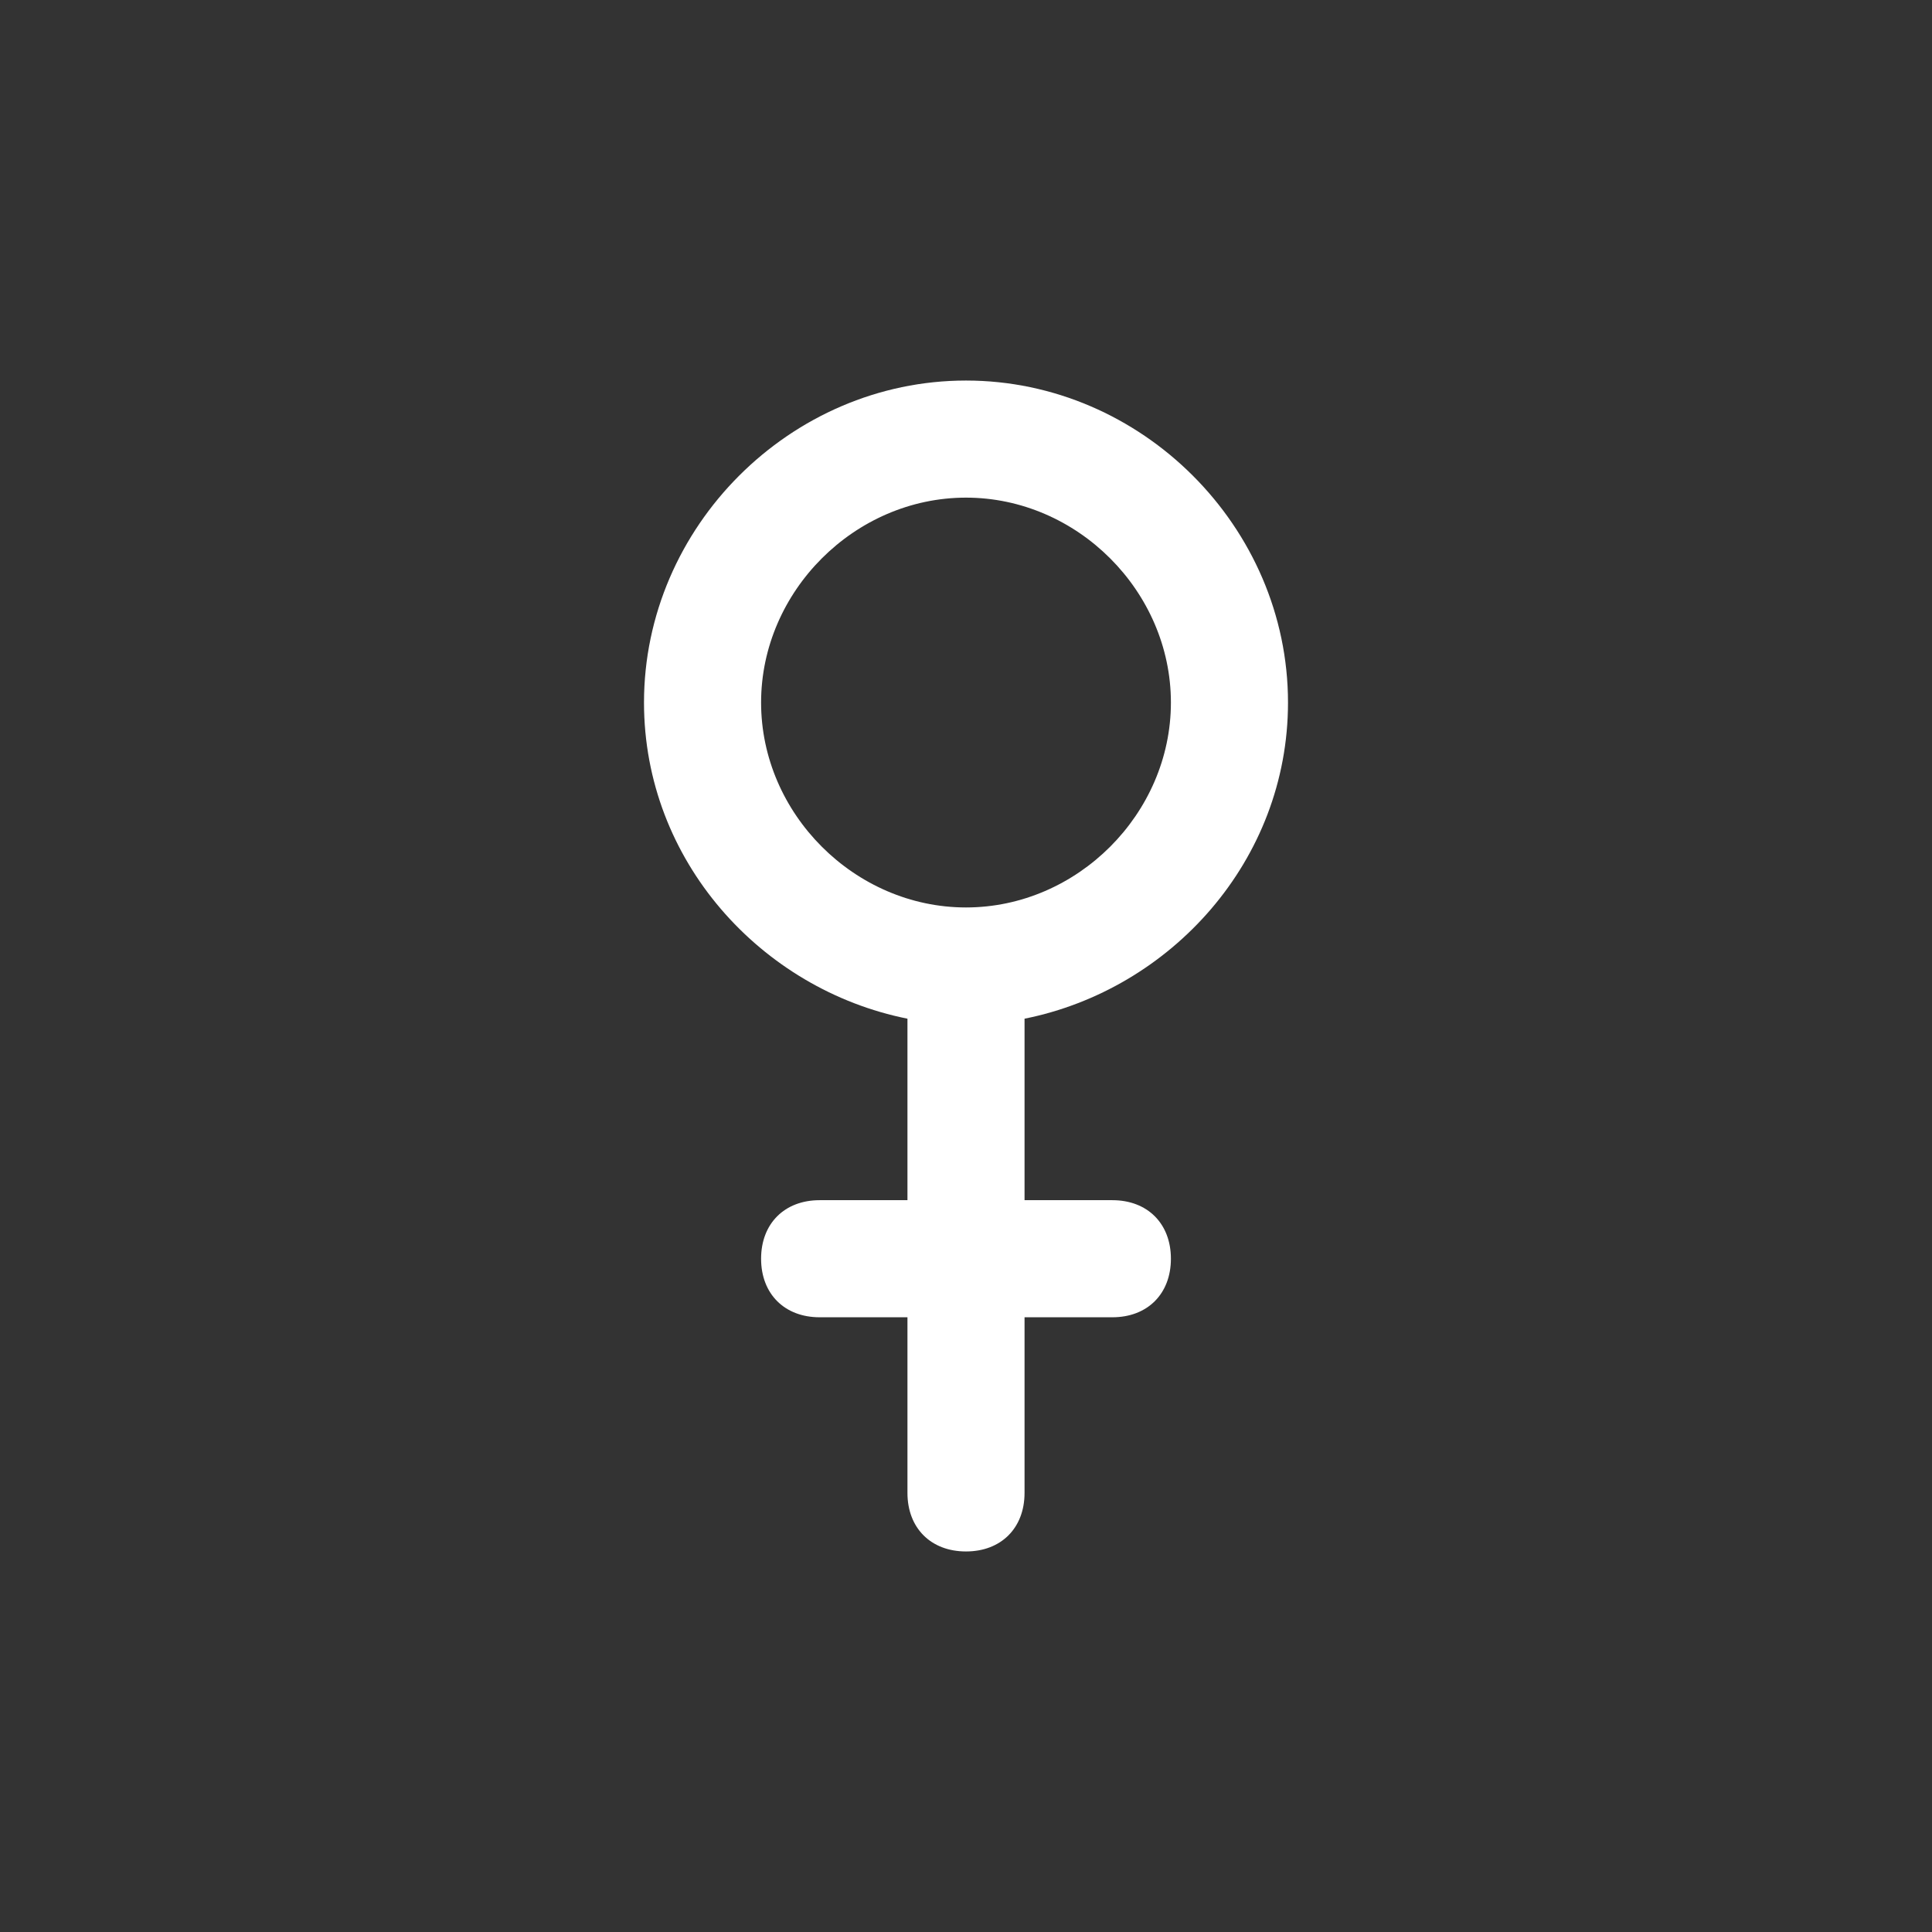 <?xml version="1.0" encoding="utf-8"?>
<!-- Generator: Adobe Illustrator 25.2.3, SVG Export Plug-In . SVG Version: 6.00 Build 0)  -->
<svg version="1.1" id="Layer_1" xmlns="http://www.w3.org/2000/svg" xmlns:xlink="http://www.w3.org/1999/xlink" x="0px" y="0px"
	 viewBox="0 0 33 33" style="enable-background:new 0 0 33 33;" xml:space="preserve">
<rect x="0" y="0" width="33" height="33" fill="#333333" stroke="none"/>
<style type="text/css">
	.st0{fill:#FFFFFF;}
</style>
<path class="st0" d="M22,12c0-3-2.5-5.5-5.5-5.5S11,9,11,12c0,2.7,2,4.9,4.5,5.4c0,0,0,0.1,0,0.1v3H14c-0.6,0-1,0.4-1,1s0.4,1,1,1
	h1.5v3c0,0.6,0.4,1,1,1s1-0.4,1-1v-3H19c0.6,0,1-0.4,1-1s-0.4-1-1-1h-1.5v-3c0,0,0-0.1,0-0.1C20,16.9,22,14.7,22,12z M16.5,15.5
	c-1.9,0-3.5-1.6-3.5-3.5s1.6-3.5,3.5-3.5S20,10.1,20,12S18.4,15.5,16.5,15.5z"/>
</svg>
